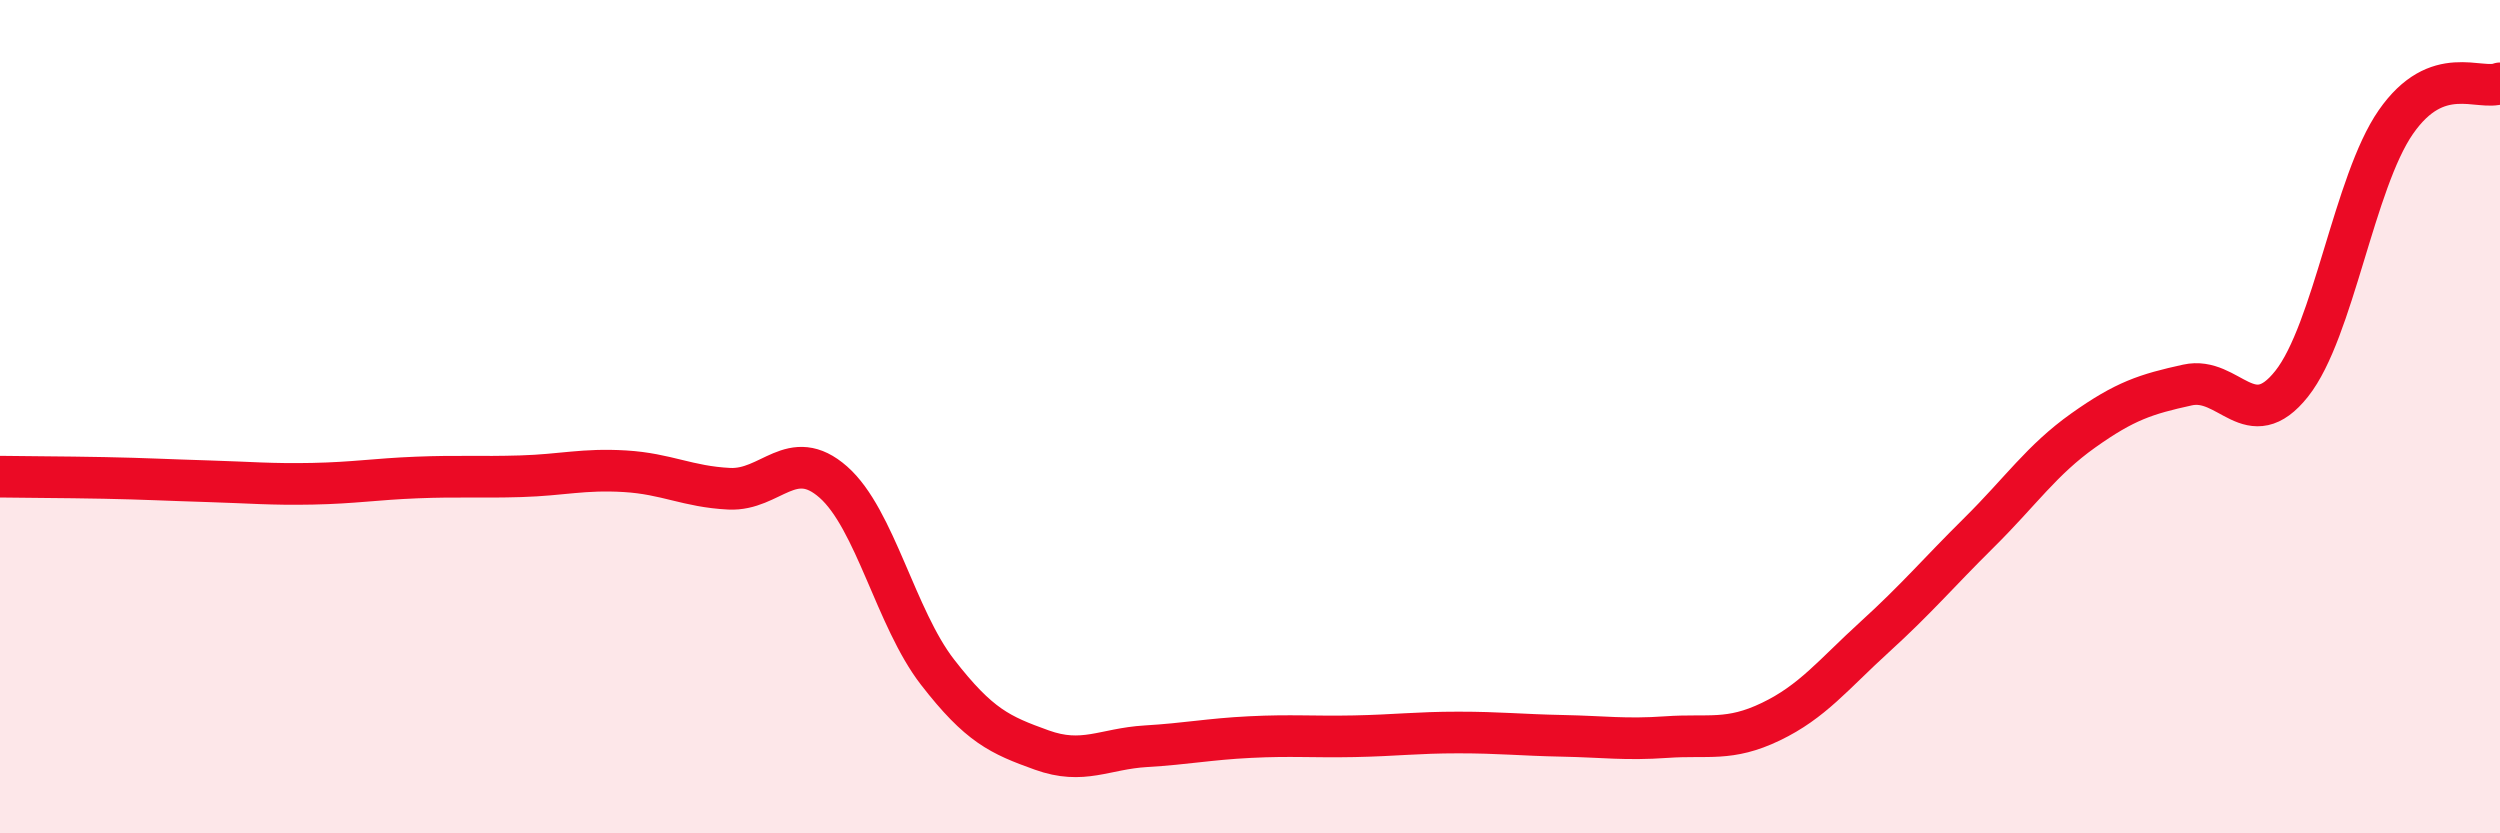 
    <svg width="60" height="20" viewBox="0 0 60 20" xmlns="http://www.w3.org/2000/svg">
      <path
        d="M 0,11.44 C 0.5,11.45 1.5,11.45 2.5,11.47 C 3.5,11.49 4,11.52 5,11.55 C 6,11.58 6.5,11.63 7.5,11.61 C 8.5,11.59 9,11.5 10,11.46 C 11,11.42 11.5,11.46 12.5,11.43 C 13.5,11.4 14,11.25 15,11.31 C 16,11.37 16.5,11.68 17.5,11.73 C 18.5,11.78 19,10.69 20,11.57 C 21,12.45 21.5,14.84 22.5,16.13 C 23.5,17.42 24,17.64 25,18 C 26,18.36 26.5,17.97 27.5,17.91 C 28.5,17.85 29,17.74 30,17.69 C 31,17.64 31.5,17.69 32.5,17.67 C 33.5,17.65 34,17.58 35,17.58 C 36,17.58 36.5,17.64 37.5,17.66 C 38.5,17.68 39,17.76 40,17.69 C 41,17.62 41.5,17.8 42.5,17.32 C 43.5,16.84 44,16.19 45,15.28 C 46,14.37 46.5,13.77 47.5,12.78 C 48.5,11.79 49,11.04 50,10.33 C 51,9.62 51.5,9.46 52.5,9.24 C 53.5,9.02 54,10.47 55,9.21 C 56,7.95 56.5,4.37 57.5,2.93 C 58.5,1.49 59.5,2.19 60,2L60 20L0 20Z"
        fill="#EB0A25"
        opacity="0.1"
        stroke-linecap="round"
        stroke-linejoin="round"
      />
      <path
        d="M 0,11.44 C 0.5,11.45 1.5,11.45 2.5,11.47 C 3.5,11.49 4,11.52 5,11.55 C 6,11.58 6.5,11.63 7.5,11.61 C 8.5,11.59 9,11.5 10,11.46 C 11,11.42 11.5,11.46 12.5,11.43 C 13.5,11.4 14,11.25 15,11.31 C 16,11.37 16.5,11.68 17.5,11.73 C 18.5,11.78 19,10.69 20,11.57 C 21,12.45 21.5,14.84 22.5,16.13 C 23.5,17.42 24,17.64 25,18 C 26,18.36 26.5,17.97 27.5,17.91 C 28.5,17.85 29,17.74 30,17.69 C 31,17.64 31.5,17.69 32.5,17.67 C 33.5,17.65 34,17.58 35,17.58 C 36,17.58 36.5,17.64 37.5,17.66 C 38.5,17.68 39,17.76 40,17.69 C 41,17.62 41.5,17.8 42.5,17.32 C 43.5,16.84 44,16.19 45,15.28 C 46,14.37 46.5,13.77 47.5,12.78 C 48.5,11.79 49,11.04 50,10.33 C 51,9.62 51.5,9.46 52.5,9.24 C 53.5,9.02 54,10.47 55,9.21 C 56,7.95 56.5,4.37 57.5,2.93 C 58.5,1.49 59.5,2.19 60,2"
        stroke="#EB0A25"
        stroke-width="1"
        fill="none"
        stroke-linecap="round"
        stroke-linejoin="round"
      />
    </svg>
  